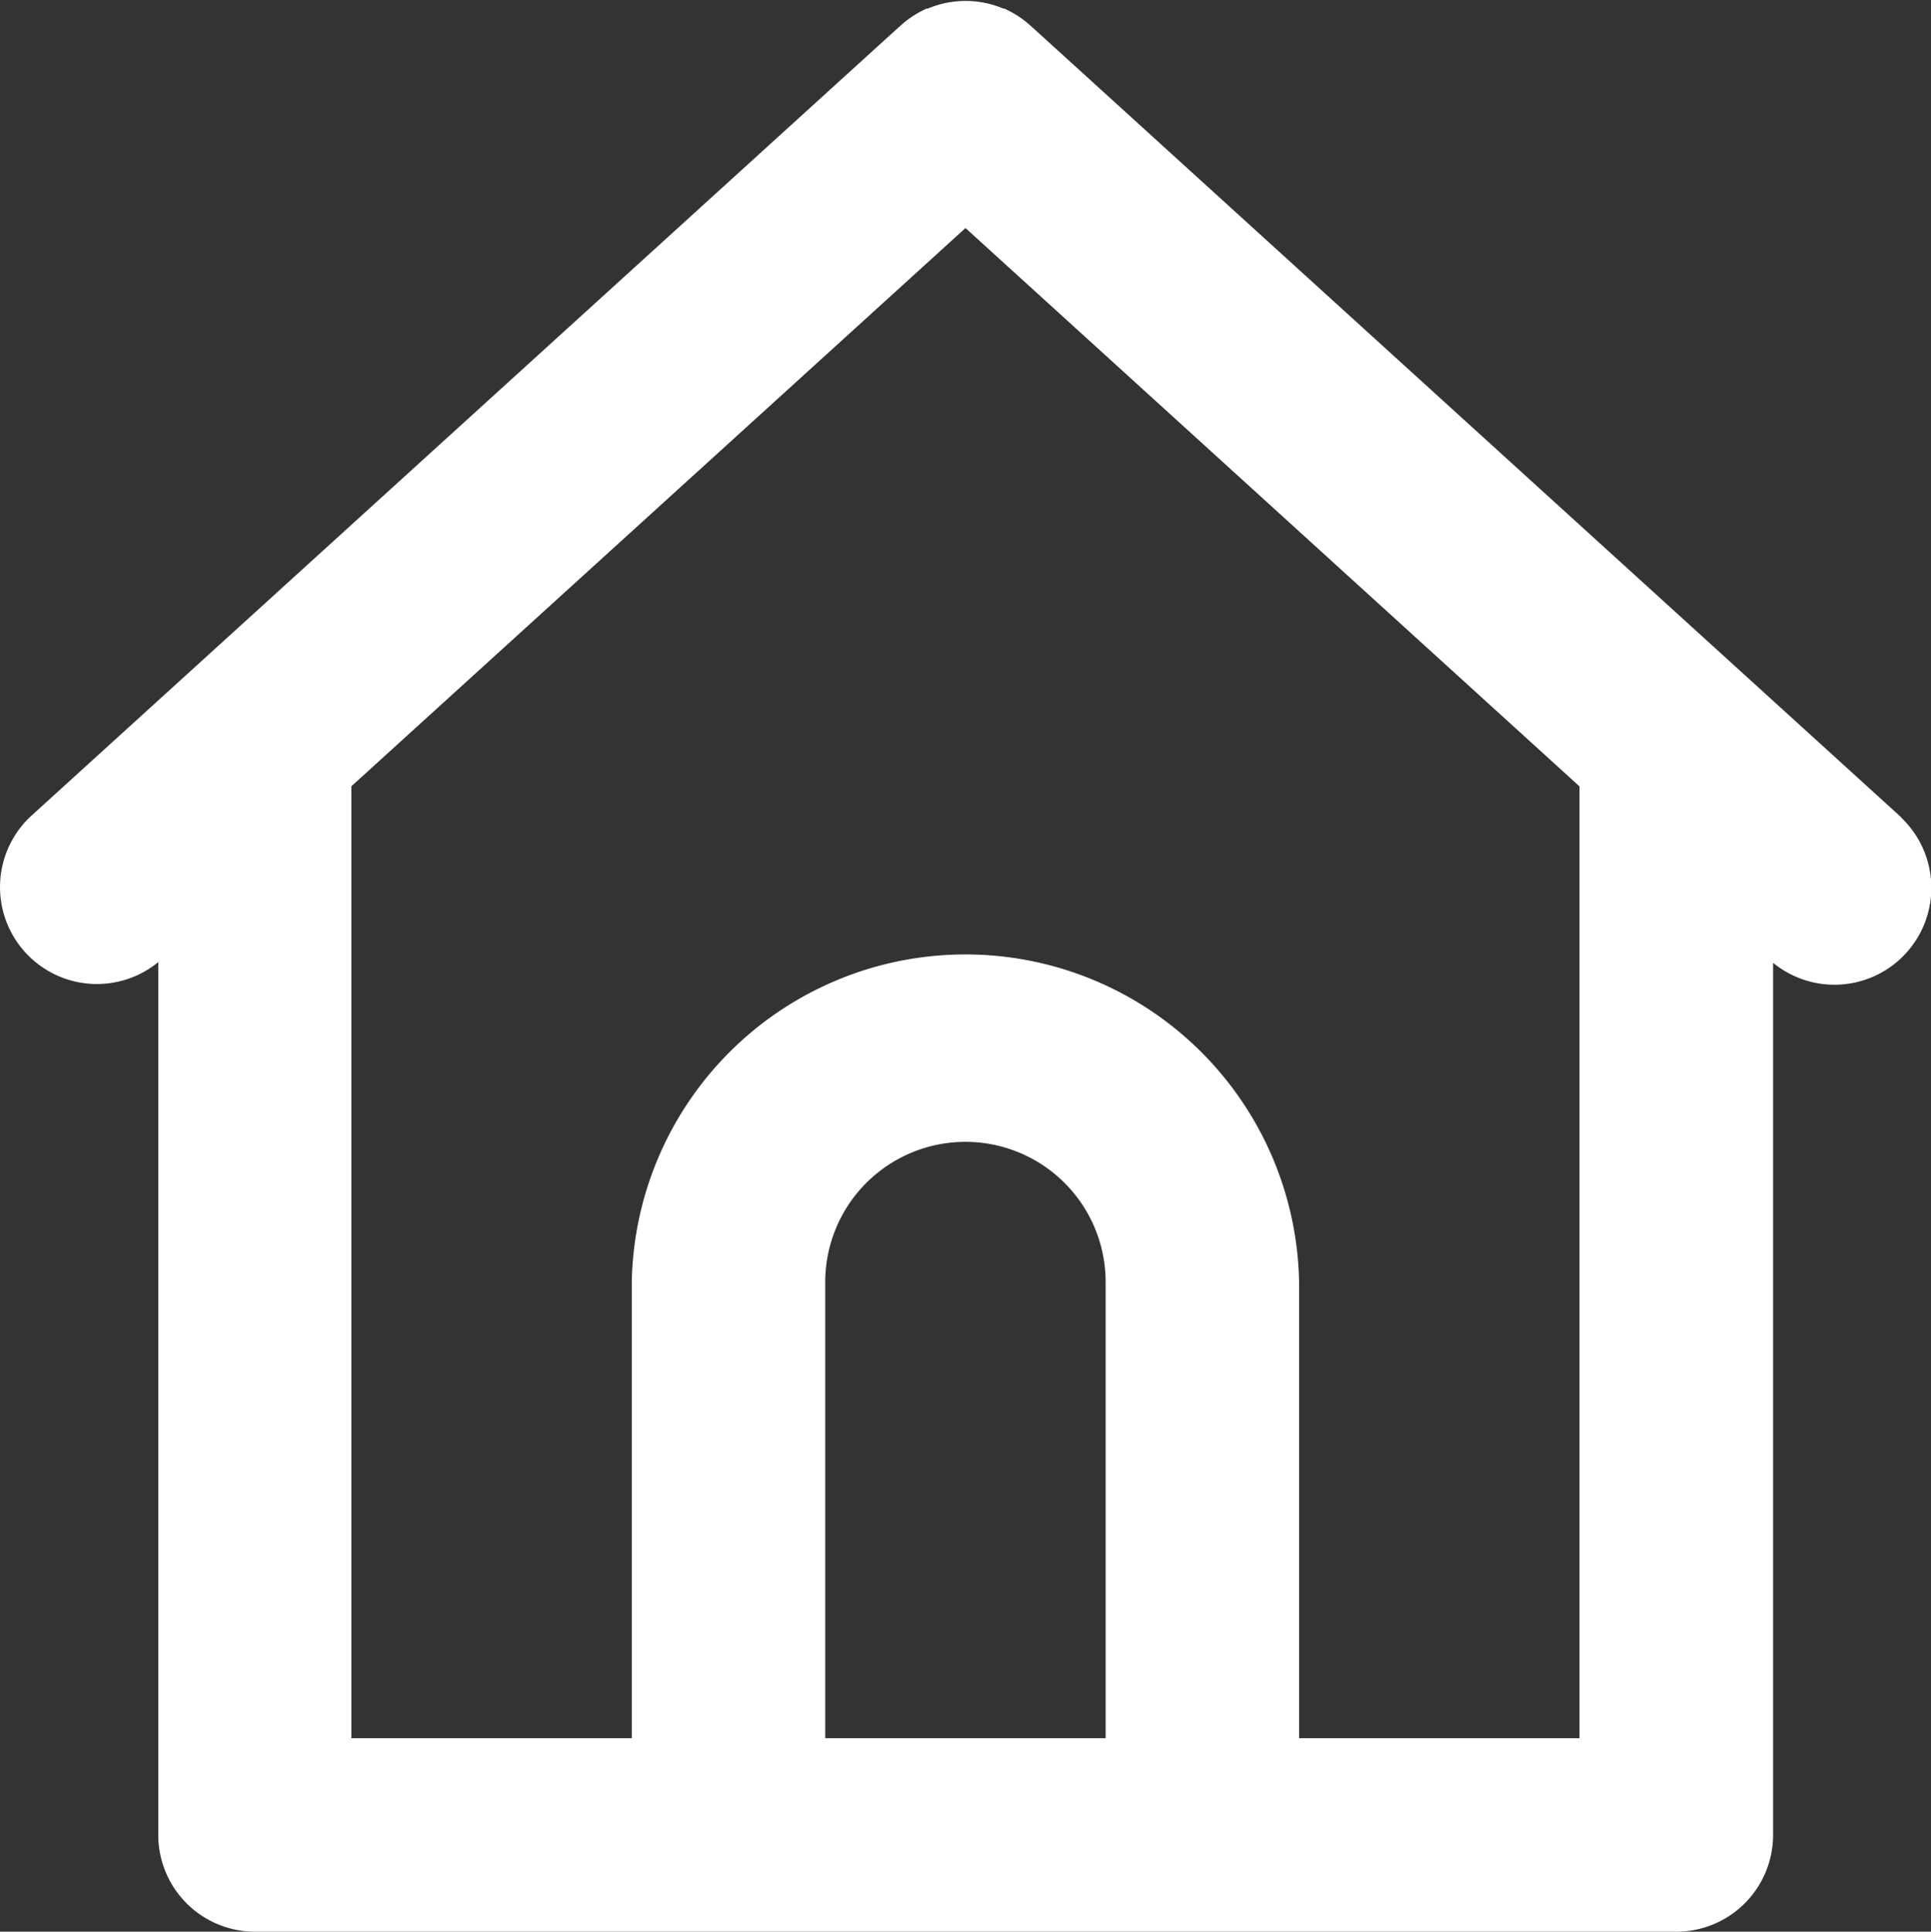 <svg xmlns="http://www.w3.org/2000/svg" width="16.3" height="16.304" viewBox="0 0 16.3 16.304">
  <rect x="0" y="0" width="16.3" height="16.304" fill="#333333" stroke="none"/>
  <path id="Path_15656" data-name="Path 15656" d="M15.781,6.849,8.518.246,8.448.183A.667.667,0,0,0,8.293.077l-.007,0a.667.667,0,0,0-.571,0l-.008,0a.667.667,0,0,0-.155.106L7.483.245.218,6.849a.667.667,0,1,0,.9.987l.218-.2v7.7A.667.667,0,0,0,2,16.009H14a.667.667,0,0,0,.667-.667v-7.7l.218.2a.667.667,0,1,0,.9-.987ZM6.666,14.676v-4a1.333,1.333,0,0,1,2.667,0v4Zm6.667,0H10.666v-4a2.667,2.667,0,0,0-5.333,0v4H2.666V6.425L8,1.577l5.333,4.849Z" transform="translate(0.15 0.145)" fill="#fff" stroke="#fff" stroke-width="0.3"/>
</svg>
